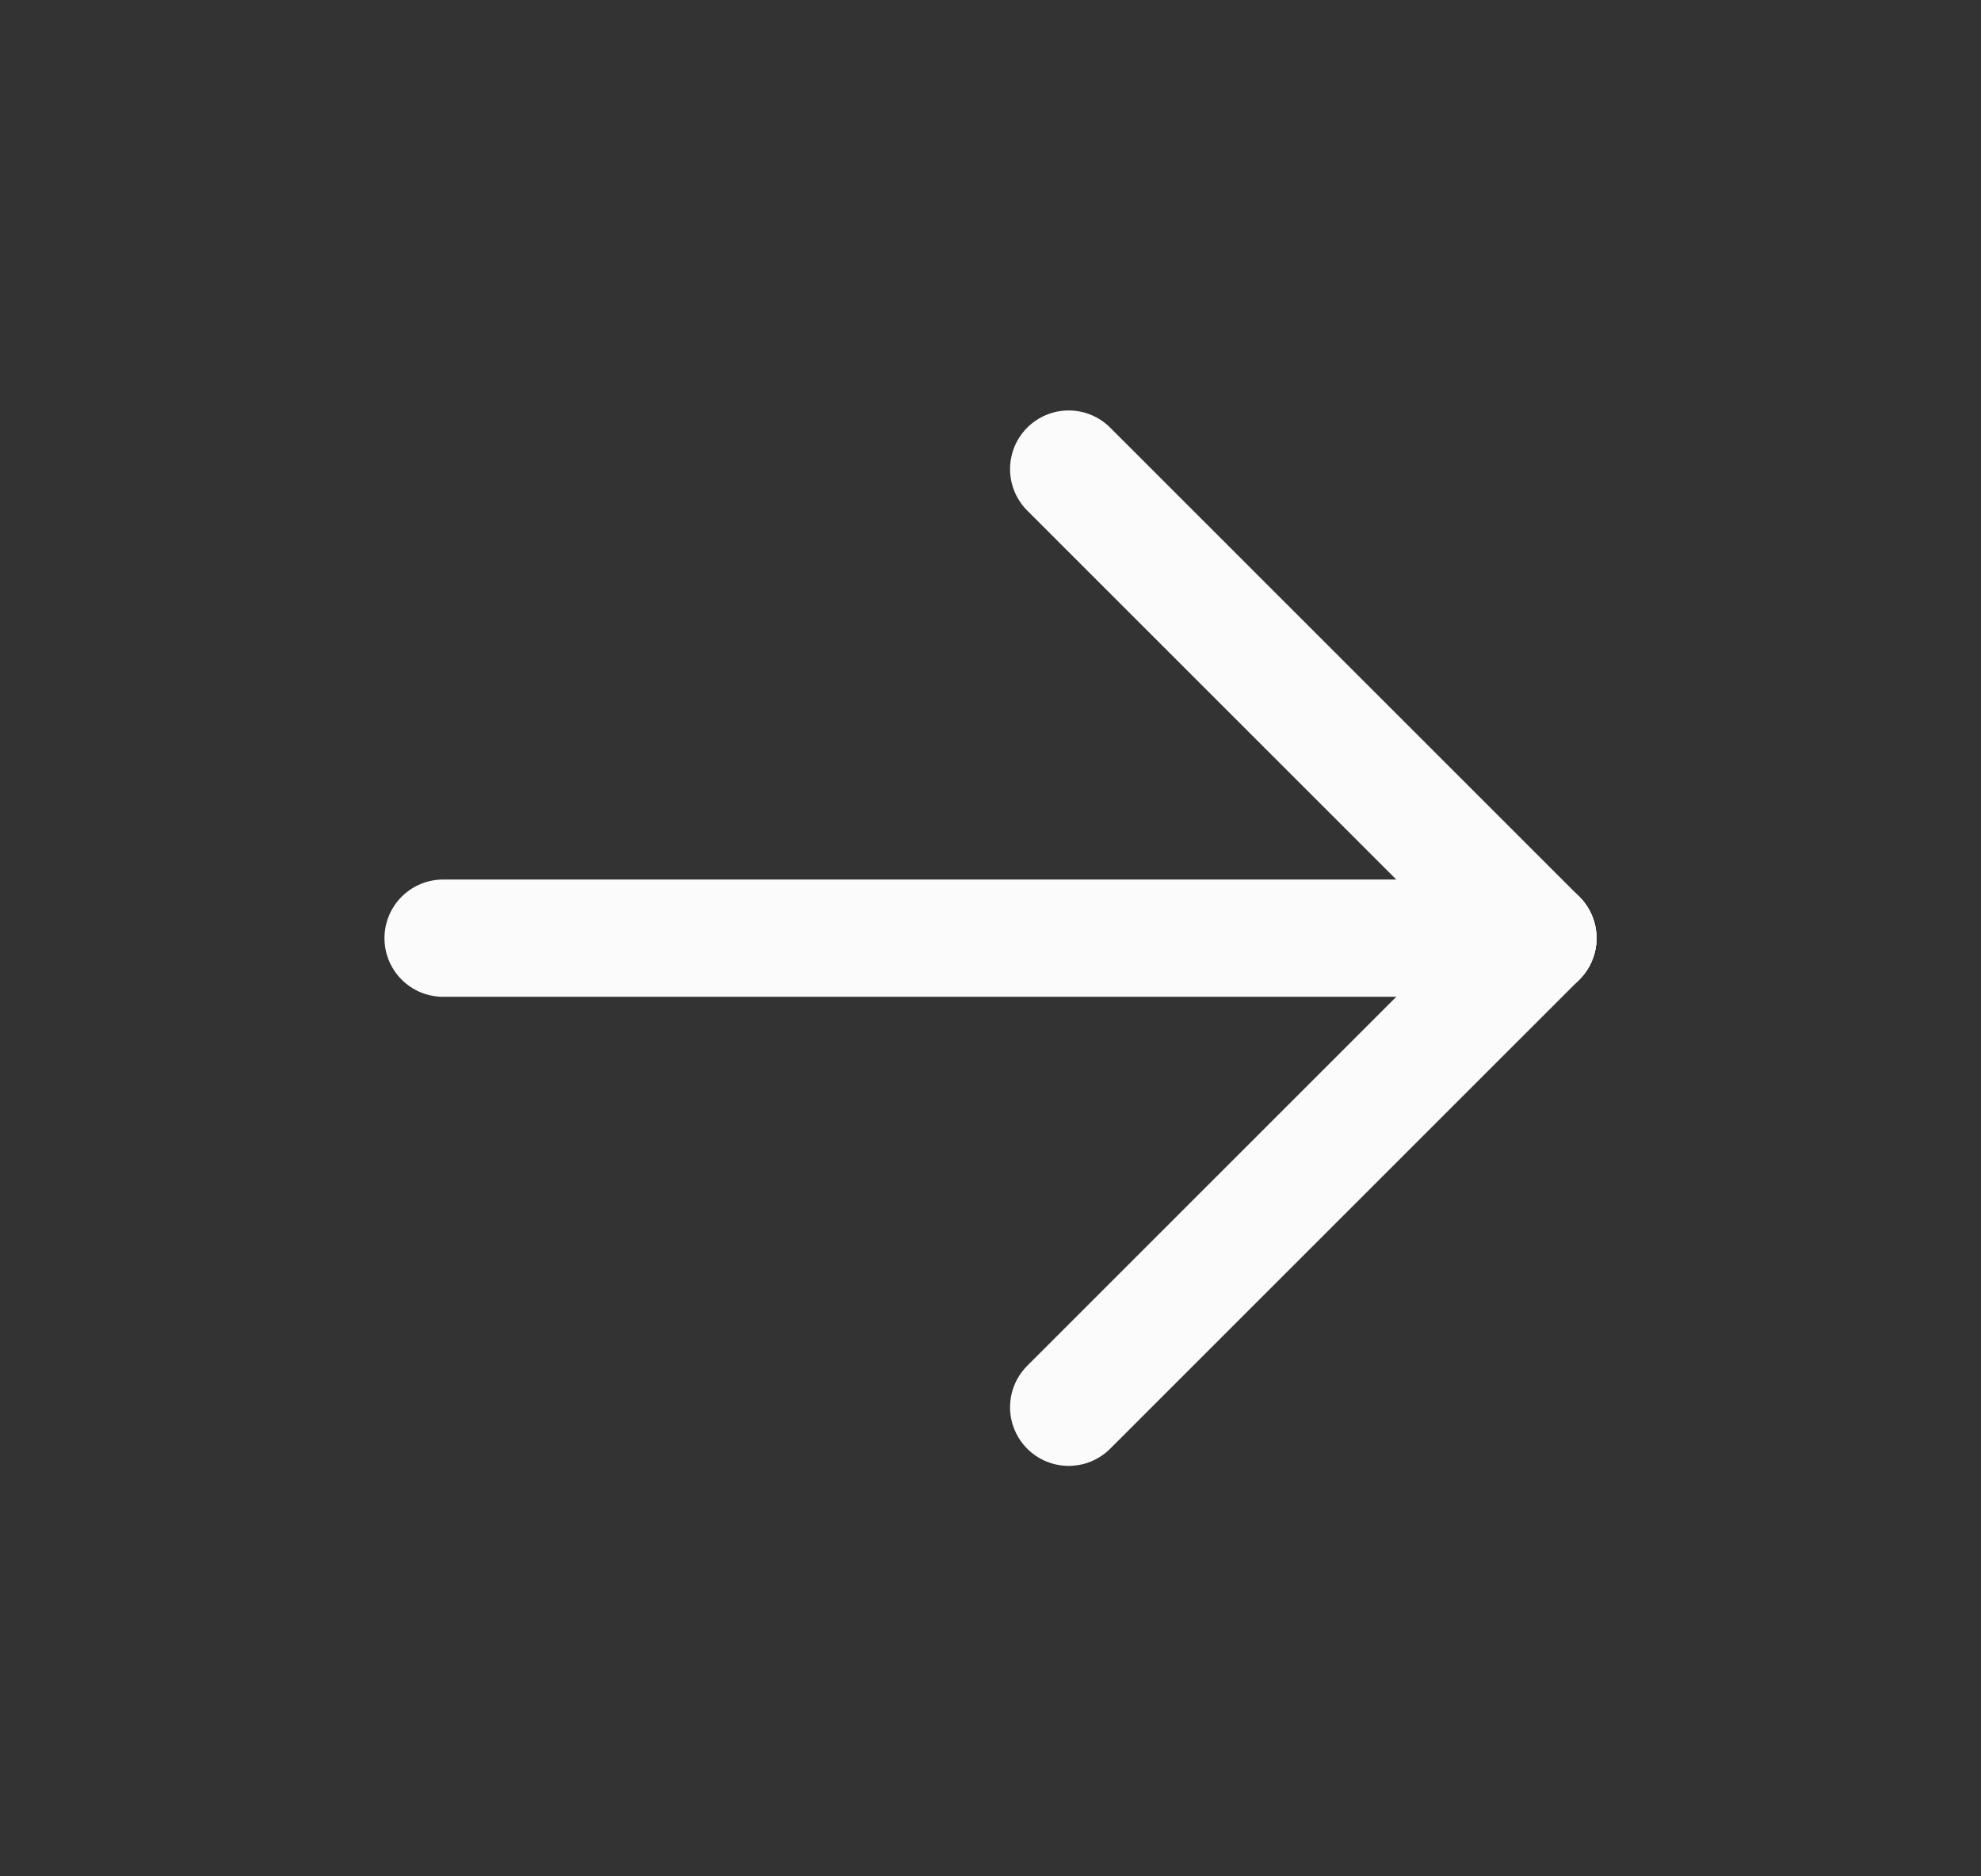 <svg xmlns="http://www.w3.org/2000/svg" width="19" height="18" viewBox="0 0 19 18" fill="none">
  <rect x="0" y="0" width="19" height="18" fill="#333333" stroke="none"/>
  <path d="M4.25 9H14.75" stroke="#FBFBFB" stroke-width="1.125" stroke-linecap="round" stroke-linejoin="round"/>
  <path d="M10.25 13.5L14.75 9" stroke="#FBFBFB" stroke-width="1.125" stroke-linecap="round" stroke-linejoin="round"/>
  <path d="M10.25 4.5L14.75 9" stroke="#FBFBFB" stroke-width="1.125" stroke-linecap="round" stroke-linejoin="round"/>
</svg>